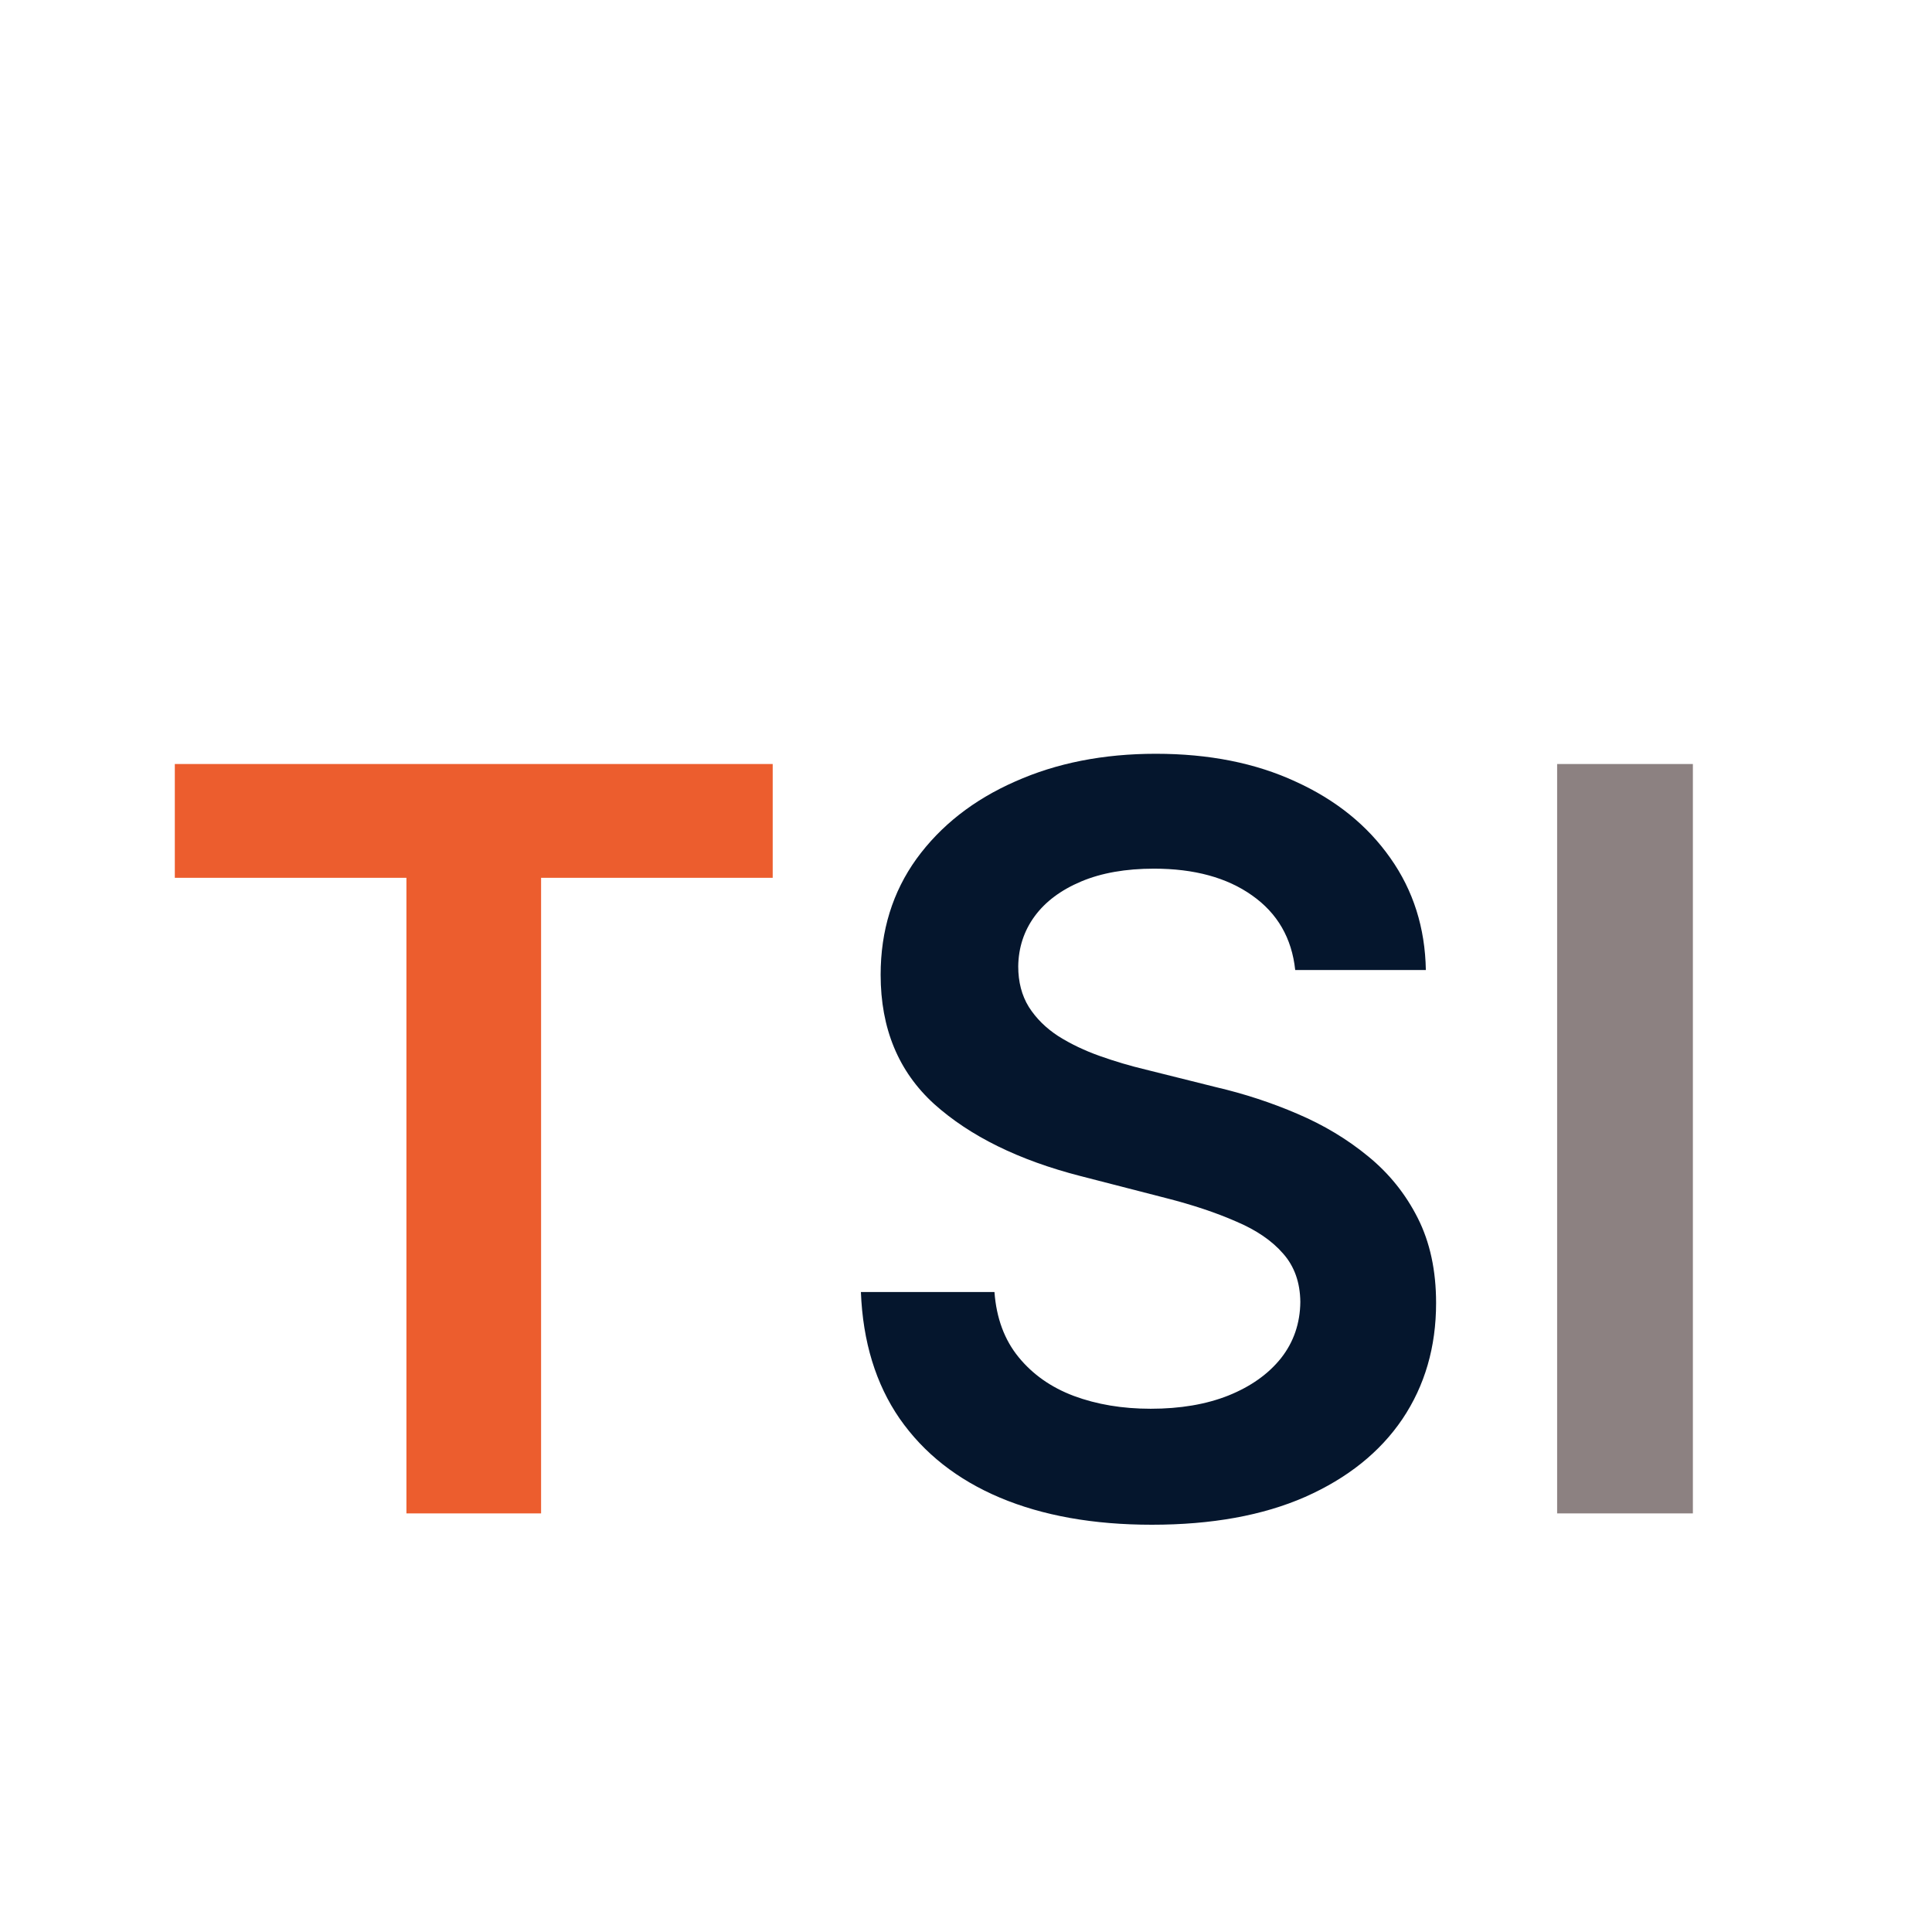 <svg width="60" height="60" viewBox="0 0 60 60" fill="none" xmlns="http://www.w3.org/2000/svg">
<rect width="60" height="60" fill="white"/>
<path d="M5.429 27.261V23.727H23.997V27.261H16.804V47H12.622V27.261H5.429Z" fill="#EC5D2E"/>
<path d="M40.224 30.125C40.118 29.133 39.671 28.36 38.883 27.807C38.103 27.254 37.088 26.977 35.838 26.977C34.959 26.977 34.206 27.11 33.577 27.375C32.948 27.64 32.467 28 32.133 28.454C31.8 28.909 31.63 29.428 31.622 30.011C31.622 30.496 31.732 30.917 31.952 31.273C32.179 31.629 32.486 31.932 32.872 32.182C33.258 32.424 33.687 32.629 34.156 32.795C34.626 32.962 35.099 33.102 35.577 33.216L37.758 33.761C38.637 33.966 39.482 34.242 40.293 34.591C41.111 34.939 41.842 35.379 42.486 35.909C43.137 36.439 43.653 37.08 44.031 37.83C44.41 38.58 44.599 39.458 44.599 40.466C44.599 41.83 44.251 43.03 43.554 44.068C42.857 45.099 41.849 45.905 40.531 46.489C39.221 47.064 37.633 47.352 35.77 47.352C33.959 47.352 32.387 47.072 31.054 46.511C29.728 45.951 28.69 45.133 27.94 44.057C27.198 42.981 26.796 41.67 26.736 40.125H30.884C30.944 40.936 31.194 41.61 31.634 42.148C32.073 42.686 32.645 43.087 33.349 43.352C34.062 43.617 34.857 43.75 35.736 43.75C36.653 43.75 37.456 43.614 38.145 43.341C38.842 43.061 39.387 42.674 39.781 42.182C40.175 41.682 40.376 41.099 40.383 40.432C40.376 39.826 40.198 39.326 39.849 38.932C39.501 38.53 39.012 38.197 38.383 37.932C37.762 37.659 37.035 37.417 36.202 37.205L33.554 36.523C31.637 36.03 30.122 35.284 29.009 34.284C27.902 33.276 27.349 31.939 27.349 30.273C27.349 28.901 27.721 27.701 28.463 26.671C29.213 25.64 30.232 24.841 31.52 24.273C32.808 23.697 34.266 23.409 35.895 23.409C37.546 23.409 38.993 23.697 40.236 24.273C41.486 24.841 42.467 25.633 43.179 26.648C43.891 27.655 44.258 28.814 44.281 30.125H40.224Z" fill="#05162D"/>
<path d="M52.574 23.727V47H48.358V23.727H52.574Z" fill="#8C8181"/>
</svg>

